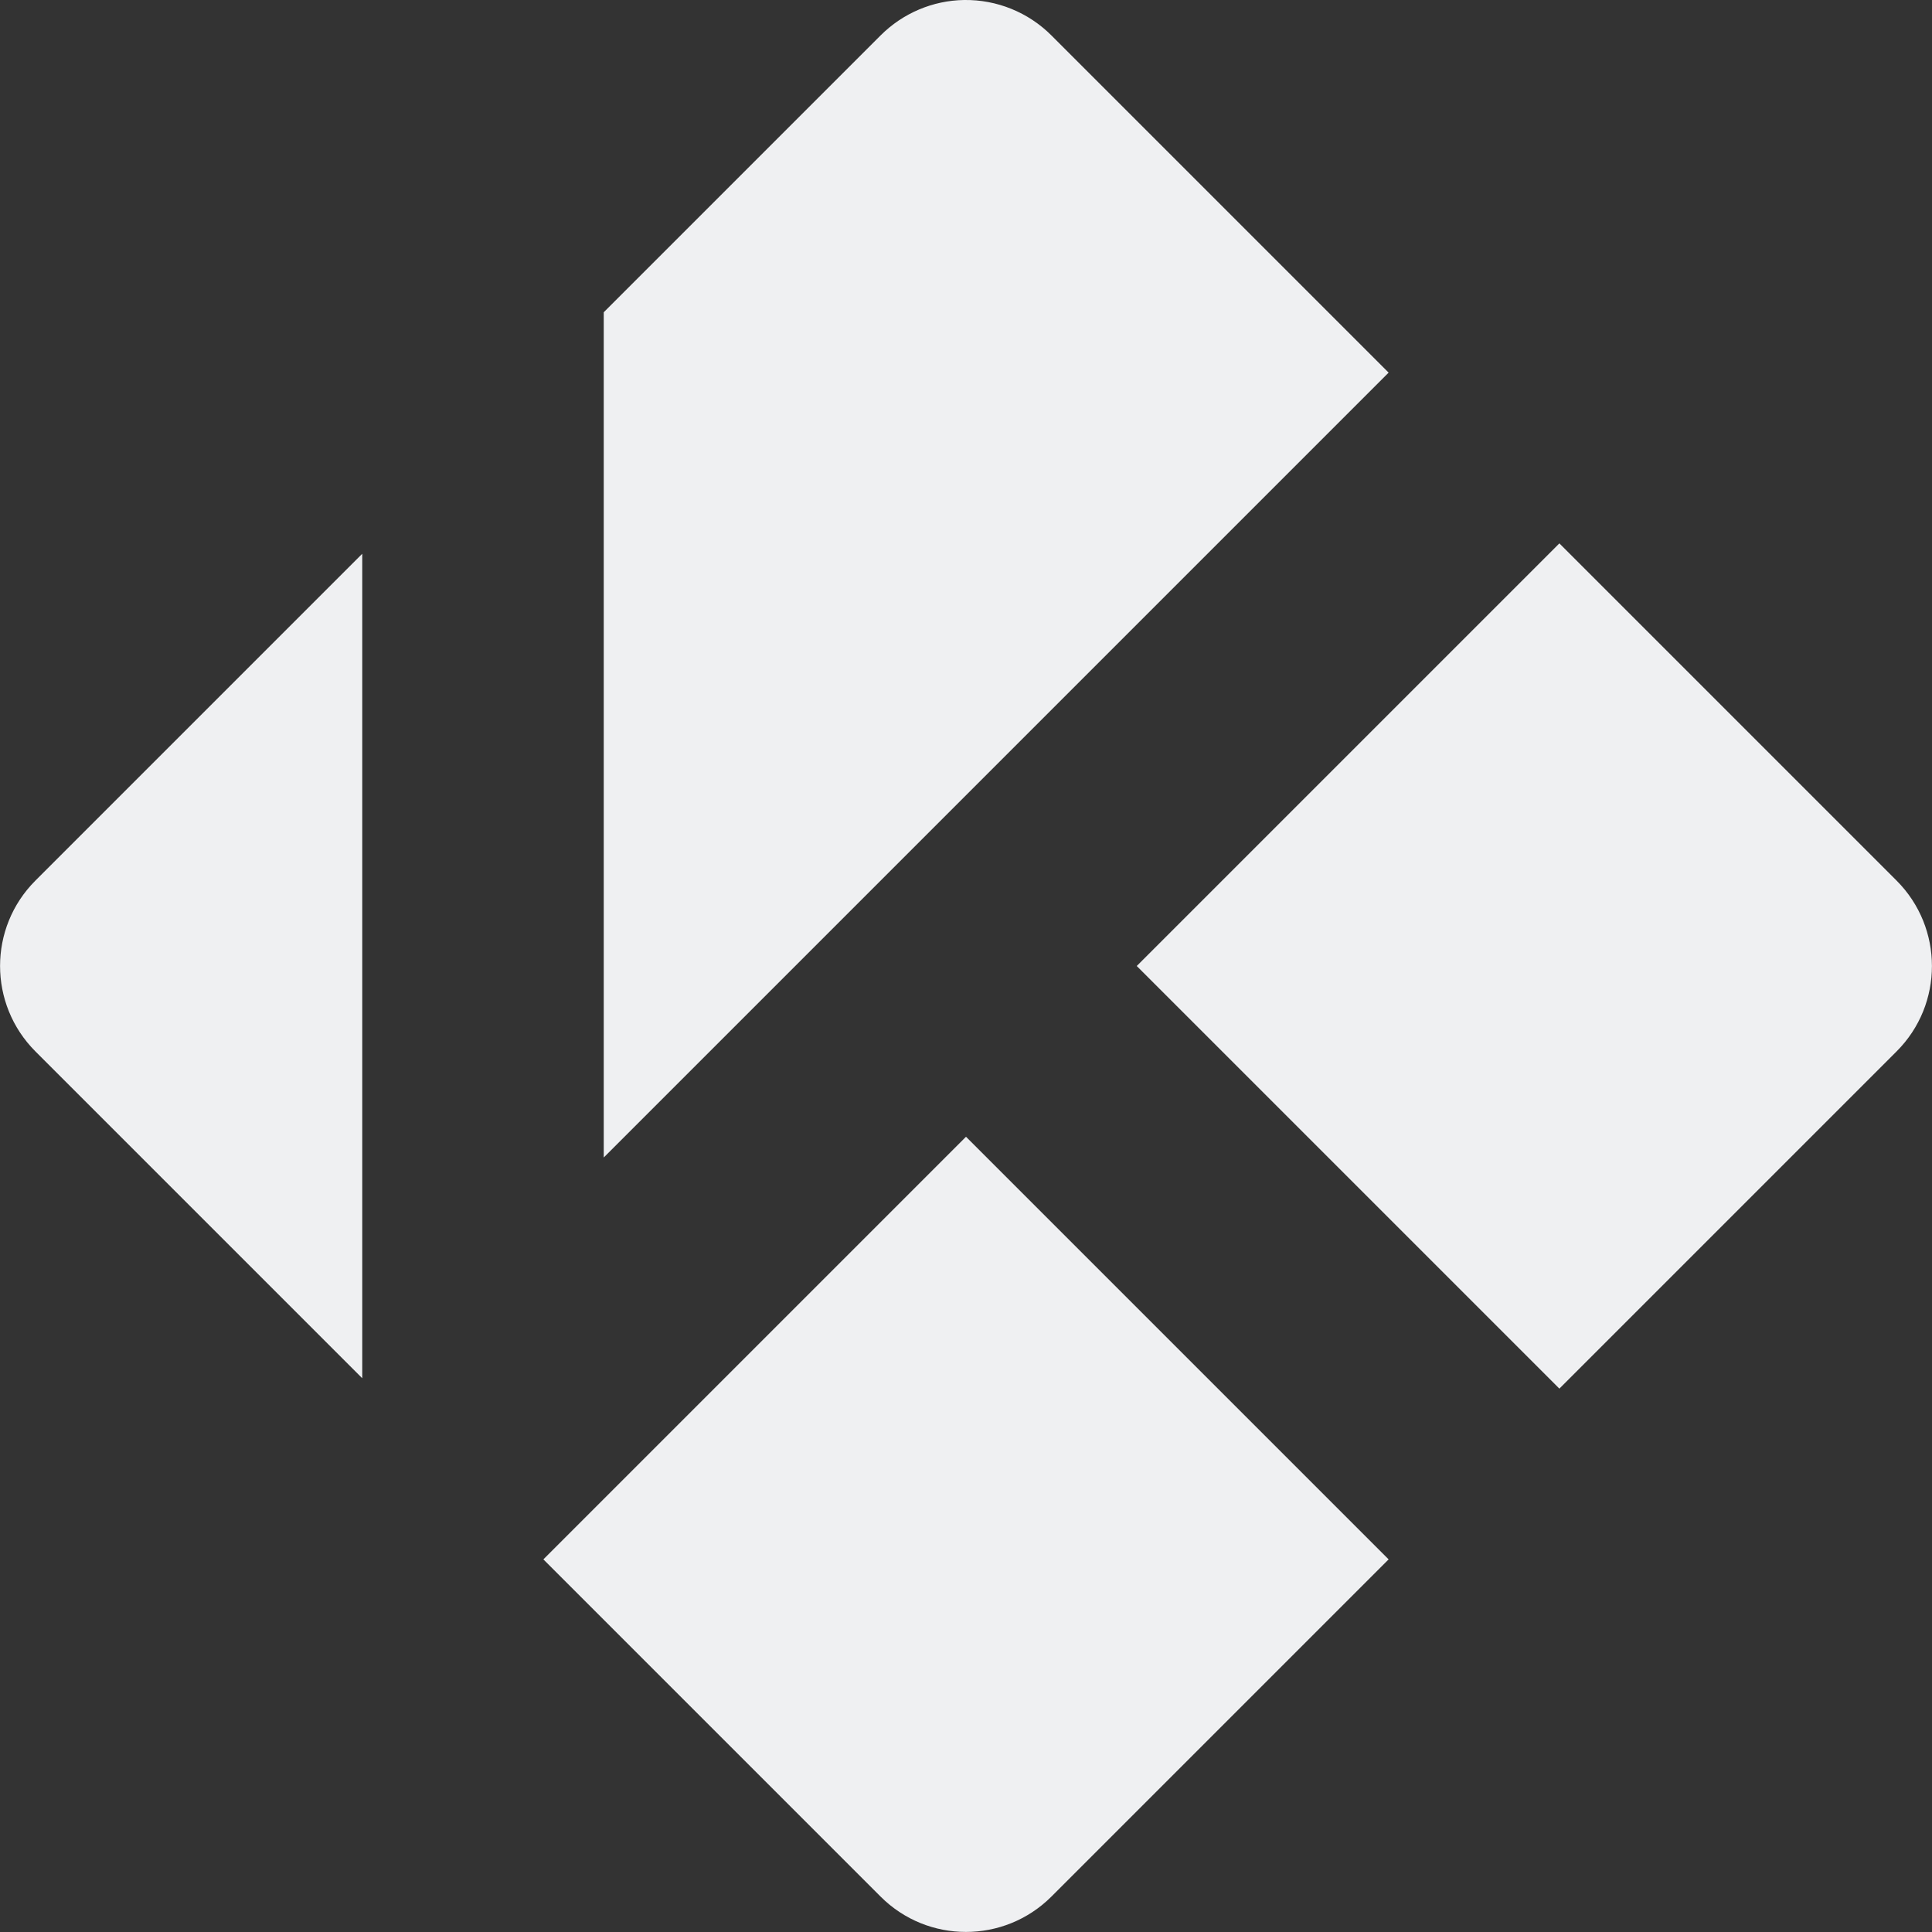 <svg xmlns="http://www.w3.org/2000/svg" width="16" height="16" version="1.1" viewBox="0 0 16 16">
 <rect x="0" y="0" width="16" height="16" fill="#333333" stroke="none"/>
 <path style="fill:#eff0f2" d="M 7.984 0 C 7.725 0.004 7.477 0.109 7.293 0.293 L 5 2.586 L 5 9.586 L 11.5 3.086 L 8.707 0.293 C 8.516 0.102 8.255 -0.004 7.984 0 z M 12.914 4.5 L 9.414 8 L 12.914 11.5 L 15.707 8.707 C 16.097 8.317 16.097 7.684 15.707 7.293 L 12.914 4.5 z M 3 4.586 L 0.293 7.293 C -0.097 7.683 -0.097 8.316 0.293 8.707 L 3 11.414 L 3 4.586 z M 8 9.414 L 4.5 12.914 L 7.293 15.707 C 7.683 16.097 8.316 16.097 8.707 15.707 L 11.5 12.914 L 8 9.414 z"/>
</svg>

